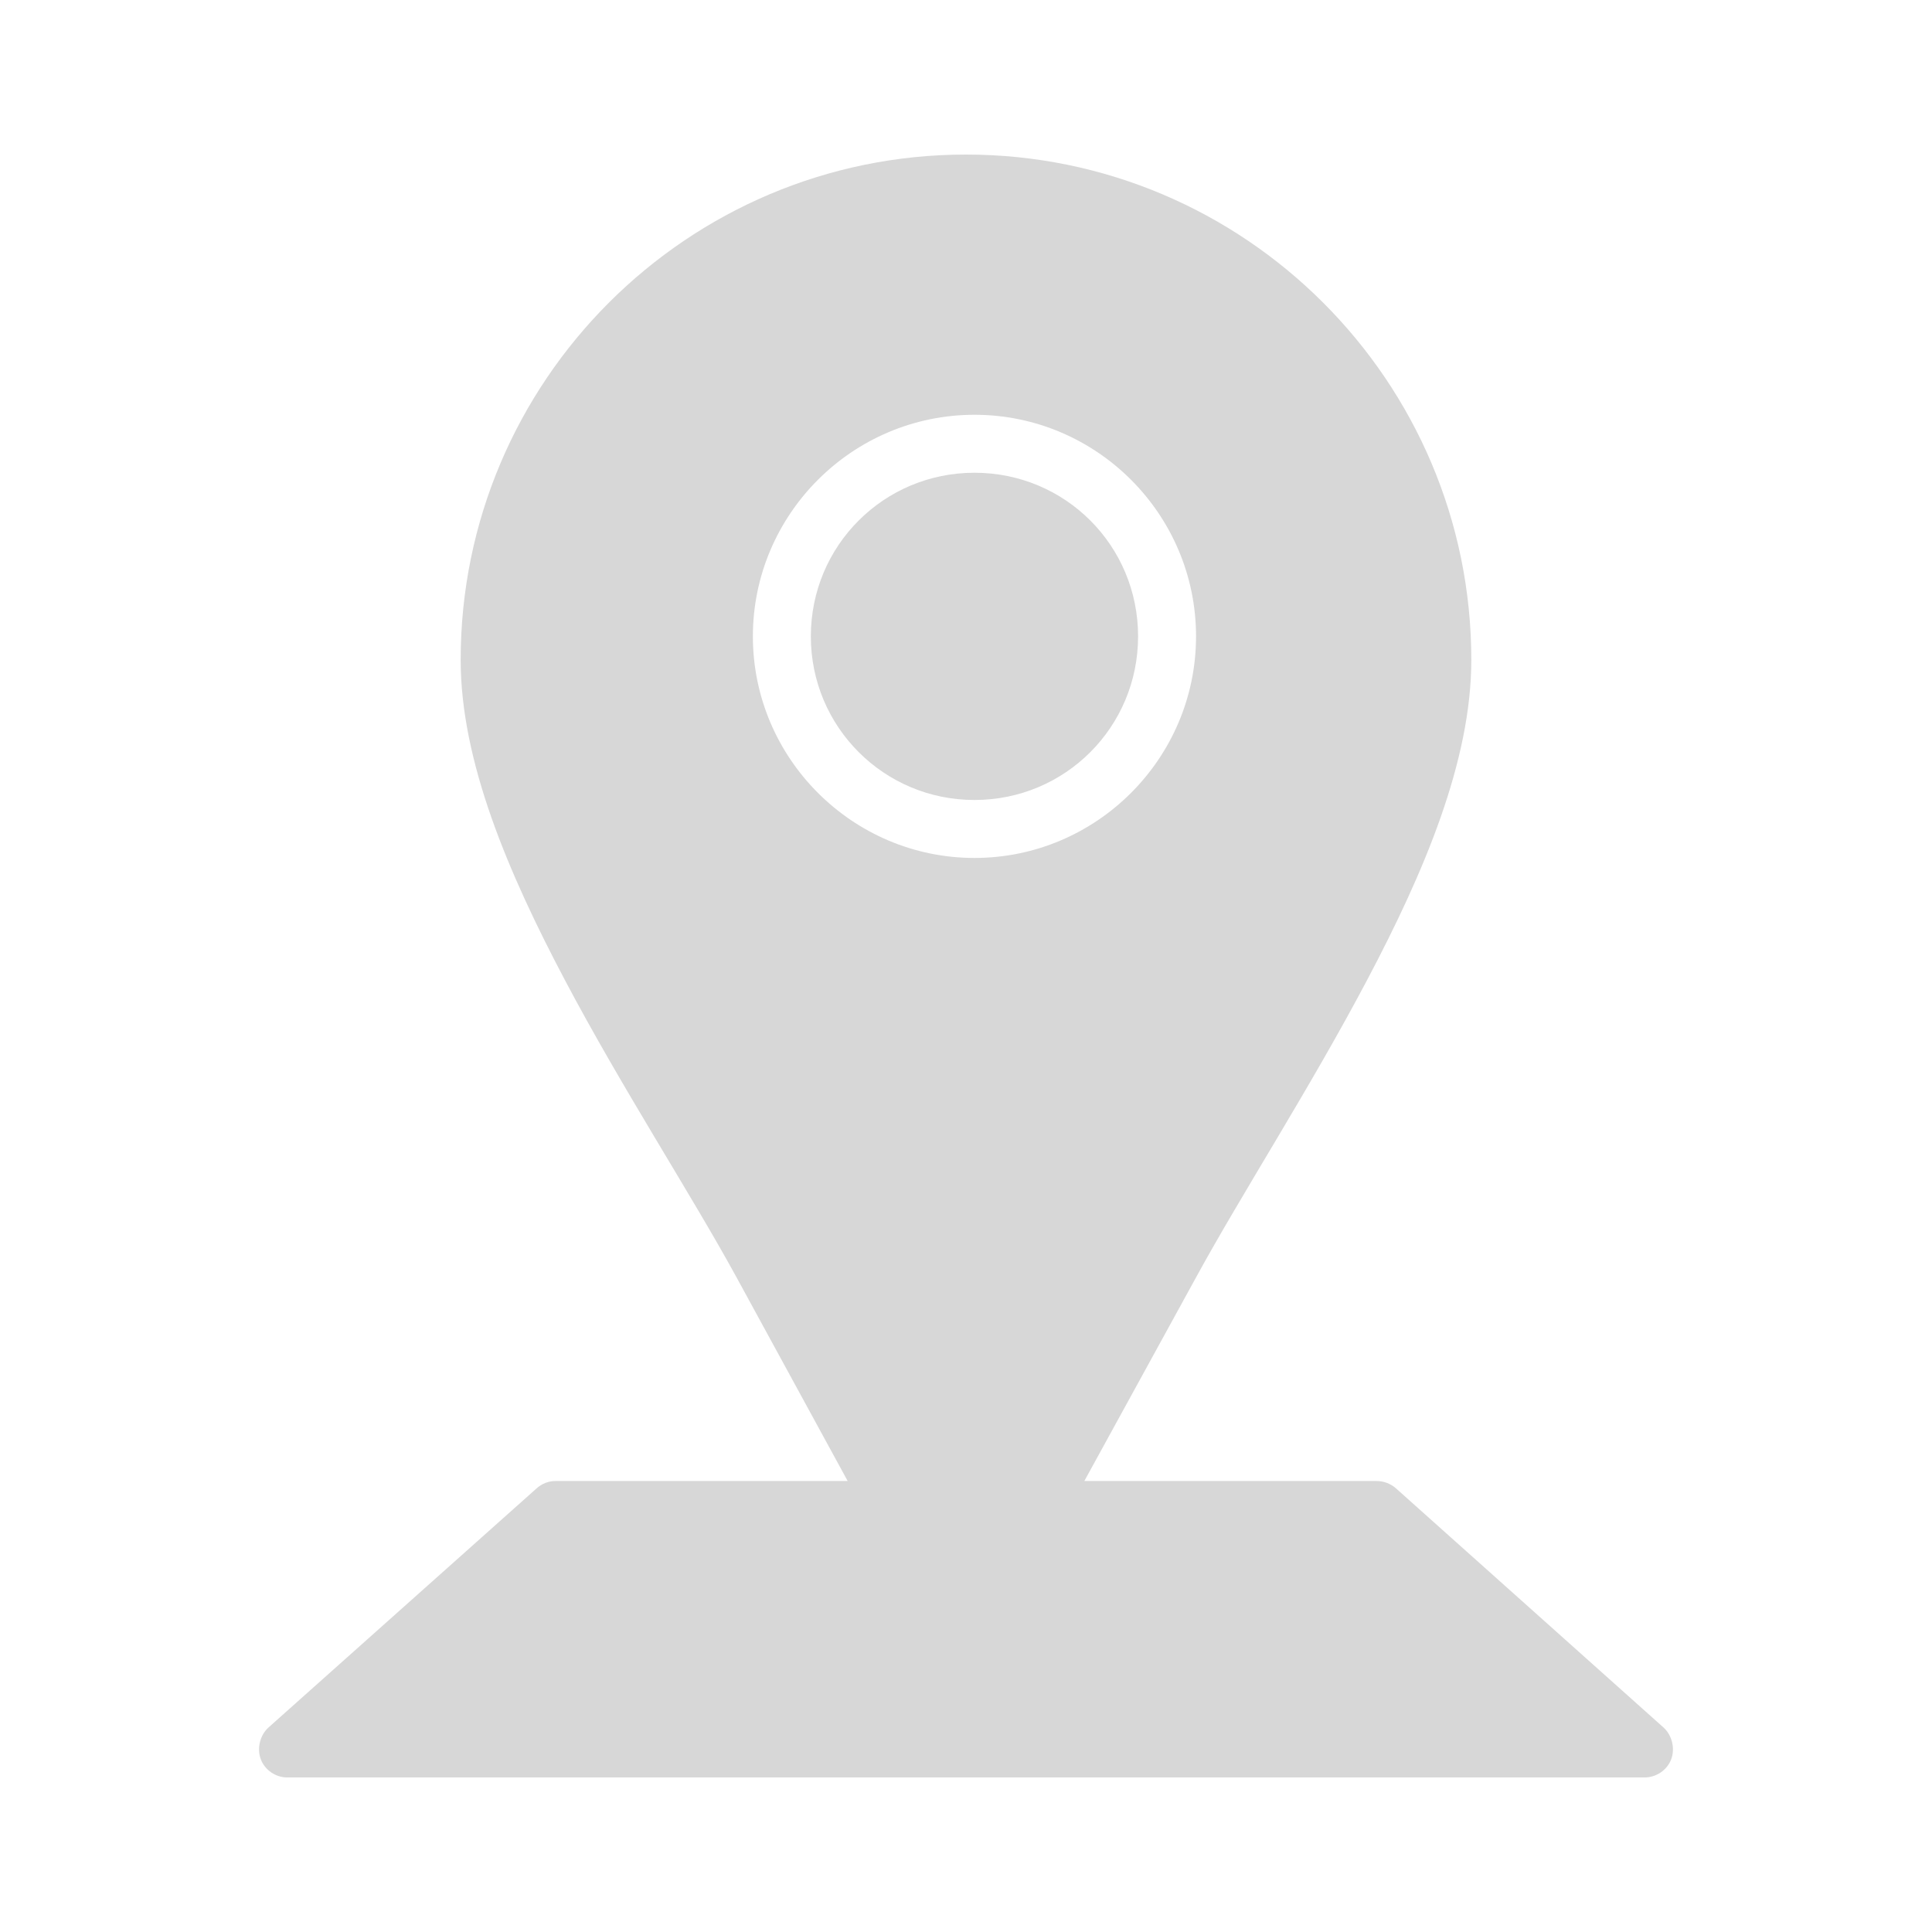 <svg height='300px' width='300px'  fill="#d7d7d7" xmlns:dc="http://purl.org/dc/elements/1.1/" xmlns:cc="http://creativecommons.org/ns#" xmlns:rdf="http://www.w3.org/1999/02/22-rdf-syntax-ns#" xmlns:svg="http://www.w3.org/2000/svg" xmlns="http://www.w3.org/2000/svg" xmlns:sodipodi="http://sodipodi.sourceforge.net/DTD/sodipodi-0.dtd" xmlns:inkscape="http://www.inkscape.org/namespaces/inkscape" version="1.1" x="0px" y="0px" viewBox="0 0 100 100"><g transform="translate(0,-952.362)"><path style="text-indent:0;text-transform:none;direction:ltr;block-progression:tb;baseline-shift:baseline;color:#d7d7d7;enable-background:accumulate;" d="m 50,960.362 c -14.42,0 -26.156,11.727 -26.156,26.156 0,5.244 2.45,11.004 5.406,16.594 2.957,5.59 6.493,11.018 8.844,15.313 l 5.781,10.594 -15.125,0 c -0.36,0 -0.699,0.137 -0.969,0.375 l -13.875,12.375 c -0.449,0.396 -0.62,1.097 -0.406,1.656 0.213,0.56 0.776,0.941 1.375,0.938 l 70.25,0 c 0.599,0 1.162,-0.378 1.375,-0.938 0.213,-0.56 0.043,-1.26 -0.406,-1.656 l -13.844,-12.375 c -0.27,-0.238 -0.64,-0.377 -1,-0.375 l -15.125,0 5.812,-10.594 c 2.351,-4.294 5.856,-9.723 8.812,-15.313 2.957,-5.59 5.406,-11.35 5.406,-16.594 0,-14.429 -11.727,-26.156 -26.156,-26.156 z m 0.438,13.469 c 6.319,0 11.469,5.149 11.469,11.469 0,6.311 -5.147,11.469 -11.469,11.469 -6.313,0 -11.469,-5.156 -11.469,-11.469 0,-6.321 5.158,-11.469 11.469,-11.469 z m 0,3 c -4.689,0 -8.469,3.77 -8.469,8.469 0,4.687 3.782,8.469 8.469,8.469 4.699,0 8.469,-3.78 8.469,-8.469 0,-4.7 -3.768,-8.469 -8.469,-8.469 z" fill="#d7d7d7" fill-opacity="1" fill-rule="evenodd" stroke="none" marker="none" visibility="visible" display="inline" overflow="visible"></path></g></svg>